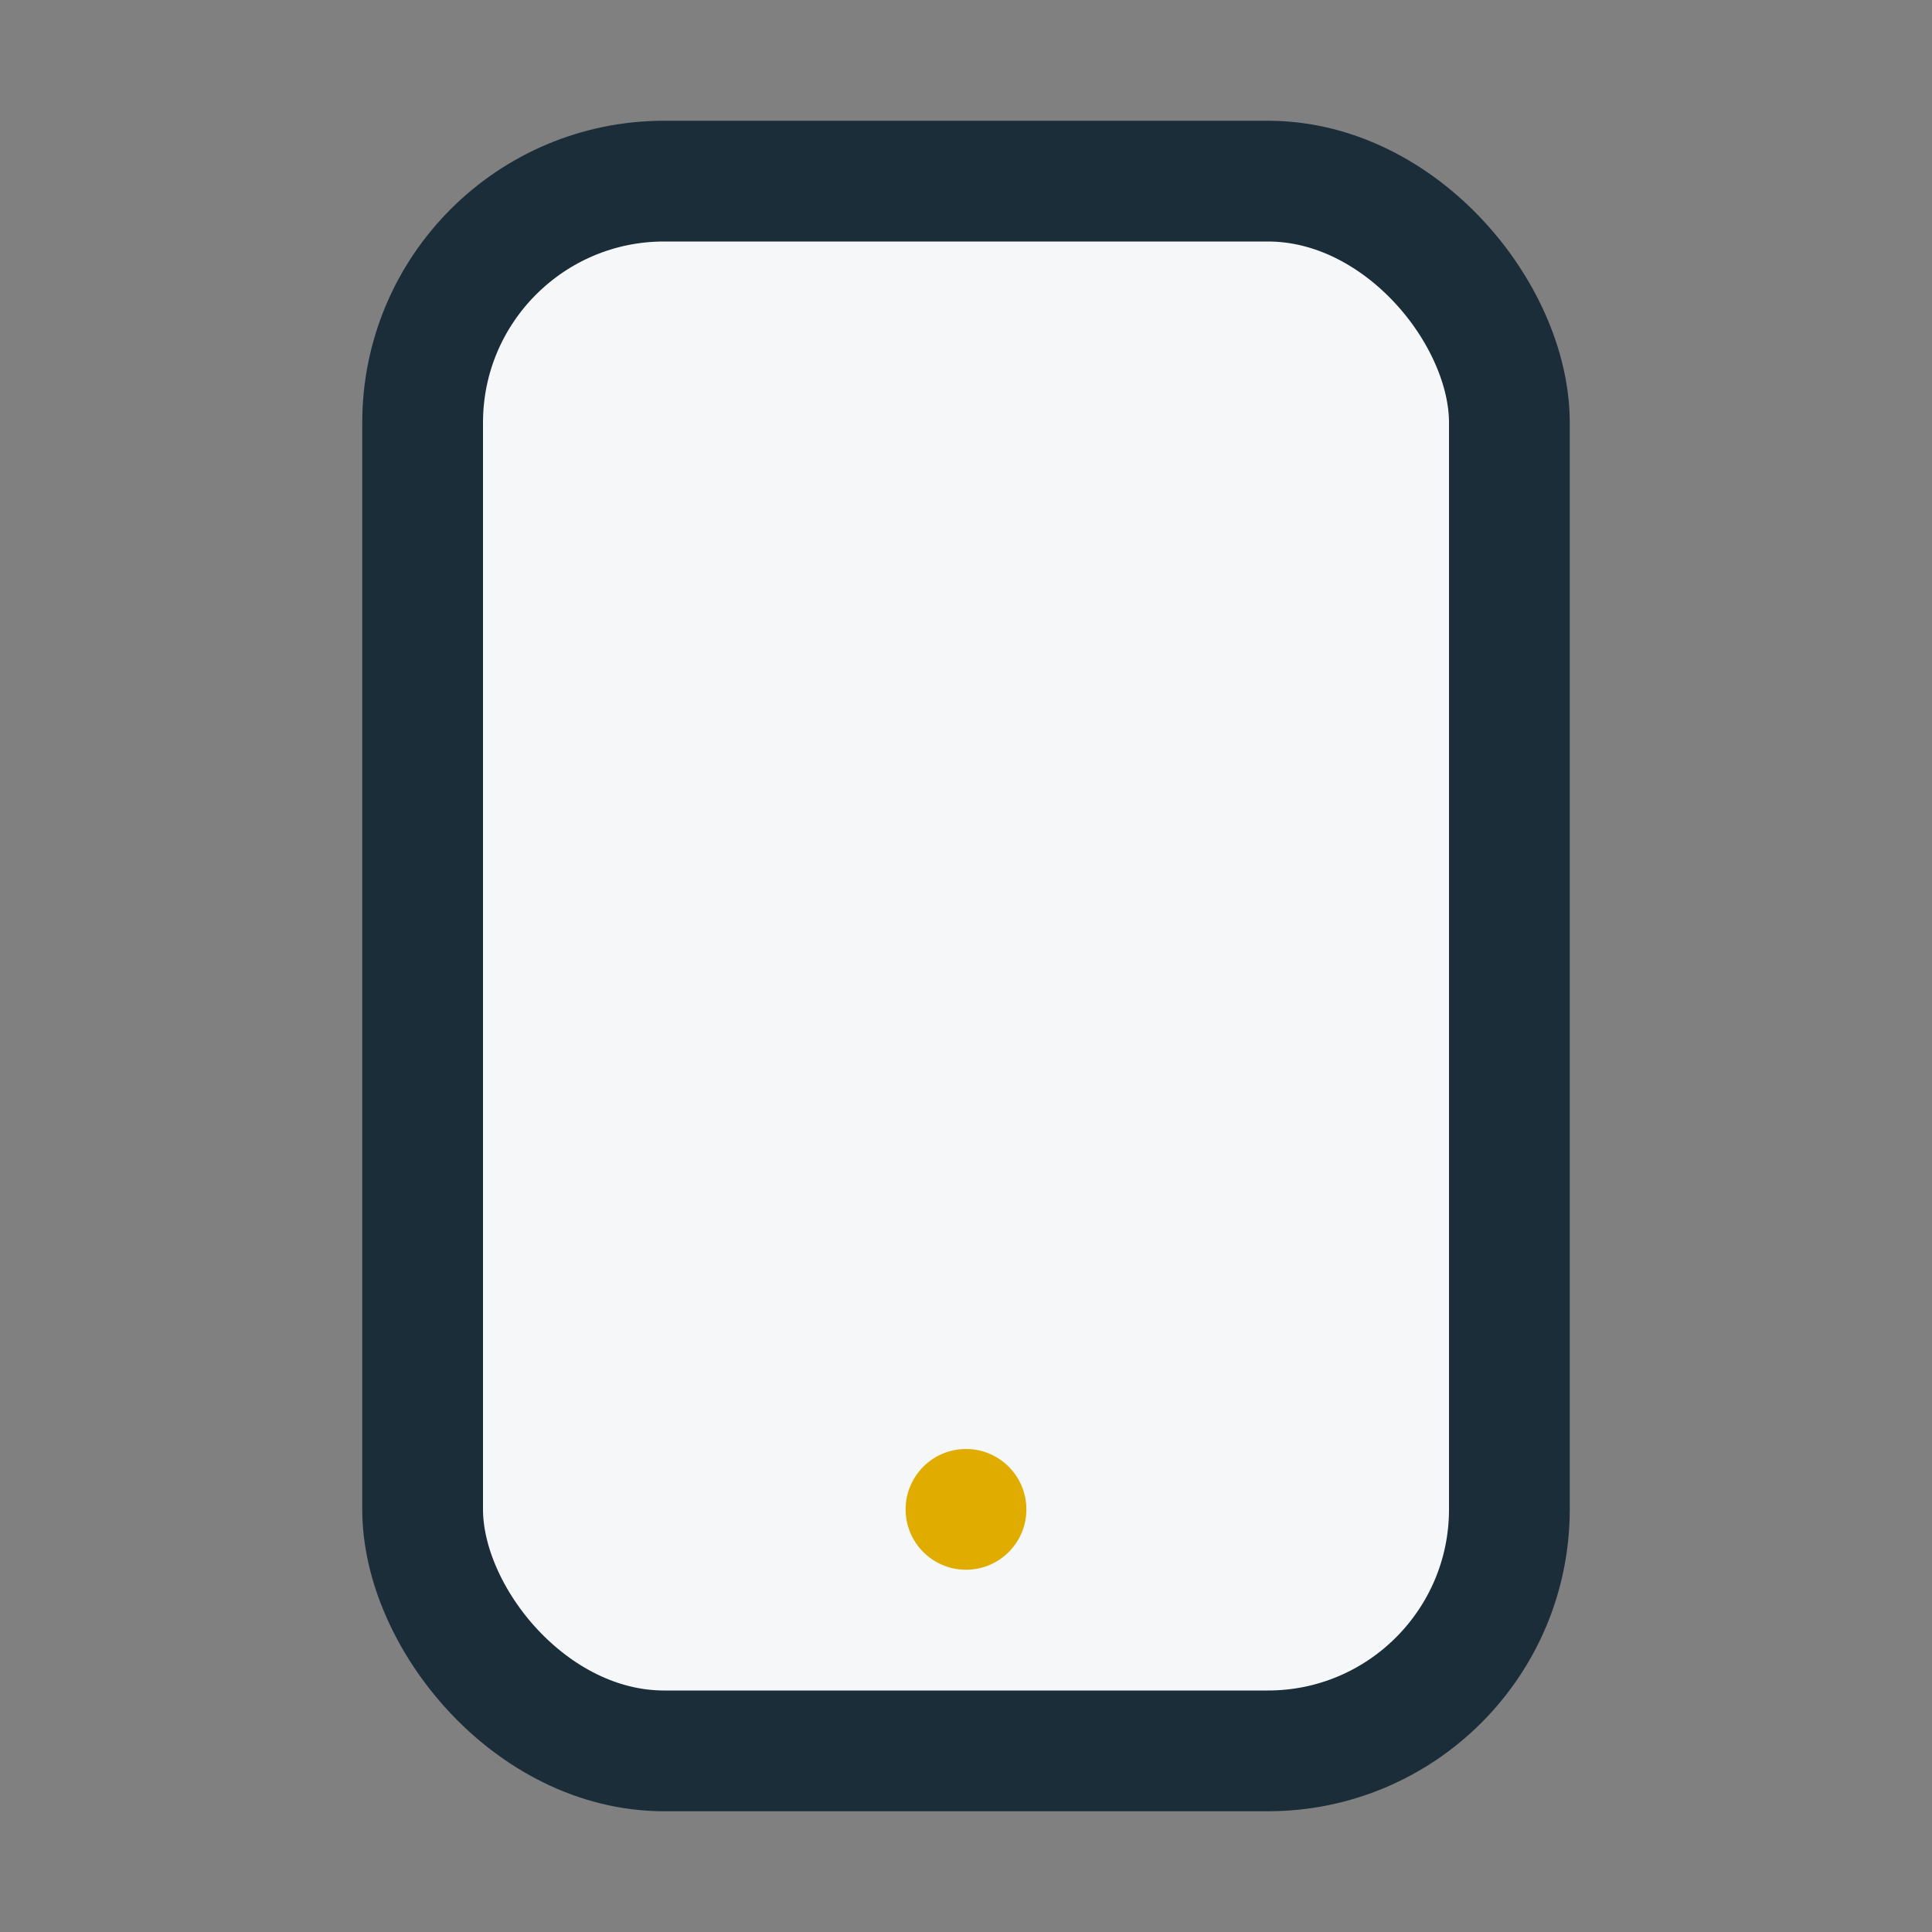 <?xml version="1.0" encoding="UTF-8"?>
<svg xmlns="http://www.w3.org/2000/svg" width="32" height="32" viewBox="0 0 32 32"><rect x="0" y="0" width="32" height="32" fill="#808080" stroke="none"/><rect x="7" y="3" width="18" height="26" rx="4" fill="#F6F7F8" stroke="#1A2D39" stroke-width="2"/><circle cx="16" cy="25" r="1" fill="#E0AC00"/></svg>